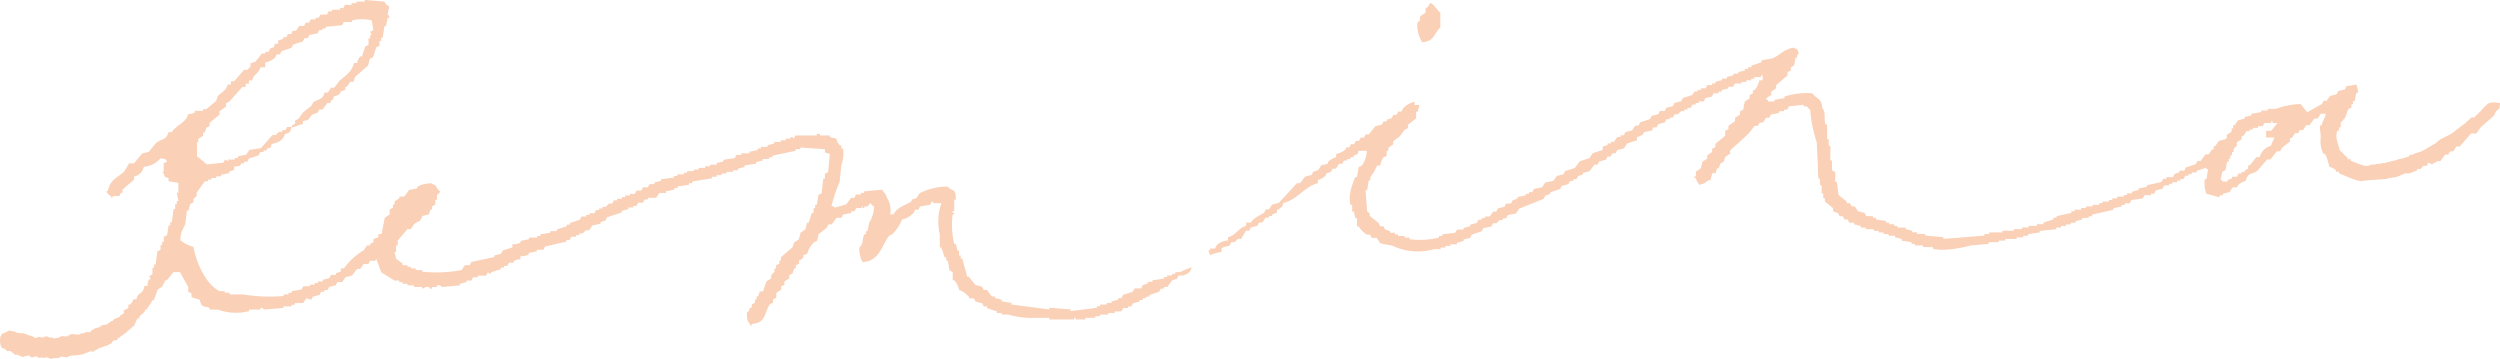 <?xml version="1.0" encoding="UTF-8"?> <svg xmlns="http://www.w3.org/2000/svg" width="348.349" height="50.004" viewBox="0 0 348.349 50.004"><path d="M319.906,70.1c.226-.313.452-.608.678-.921.608-.539,1.217-1.06,1.825-1.6a3.9,3.9,0,0,1,.33-.66c.017-.017.382-.313.365-.261.035-.052.261-.834.052-.852-.939-.122-1.477-.156-1.981.5-.156,0-.66.8-.817.8-.226.382-.435.348-.66.73h-.452c-.382.452-.539.434-.921.9-.156,0-.938.747-1.095.747-.921.991-2.1,1.025-3.024,2.016-.156,0-1.442.886-1.6.886-.156.226-1.408.434-1.547.66h-.452v.226c-.156,0-.434.139-.591.139-.07.156-1.025.209-1.112.348-.313.07-1.3.313-1.616.382-.07.156-.556-.035-.626.122-.226.07-.573.035-.8.1,0,.07-.643,0-.643.087-.626.382-1.425-.07-2.781-.574v-.226h-.452v-.226c-.226-.07-.852-.921-1.077-.991-.174-.956-.73-1.773-.313-2.763h.226v-.452h.226v-.678c.226-.156.382-.469.608-.626.156-.452.278-.765.434-1.234l.452-.226v-.452h.226v-.452H303c.07-.382.156-.765.226-1.147h.226a3.019,3.019,0,0,0-.226-1.147c-.452.07-.921.156-1.373.226-.069.156-.156.313-.226.452-.313.07-.608.156-.921.226-.069.156-.156.313-.226.452-.313.07-.608.156-.921.226-.156.226-.313.452-.452.678h-.452c-.07.156-.156.313-.226.452-.678.382-1.373.765-2.051,1.147-.313-.382-.608-.765-.921-1.147a10.112,10.112,0,0,0-3.424.678h-1.147v.226h-.921v.226c-.452.07-.921.156-1.373.226v.226c-.313.07-.608.156-.921.226v.226c-.313.07-.608.156-.921.226-.156.226-.313.452-.452.678h-.226v.452h-.226v.452c-.226.156-.452.313-.678.452v.452c-.243.3-.834.243-1.147.452-.156.226-.313.452-.452.678h-.226v.452h-.226c-.156.226-.313.452-.452.678h-.452c-.226.313-.452.608-.678.921h-.452c-.069.156-.156.313-.226.452-.452.156-.921.313-1.373.452-.069.156-.156.313-.226.452h-.678v.226c-.226.07-.452.156-.678.226-.07.156-.156.313-.226.452h-.921v.226H276.3c-.07.156-.156.313-.226.452-.678.156-1.373.313-2.051.452v.226c-.382.07-.765.156-1.147.226v.226c-.313.07-.608.156-.921.226v.226h-.678v.226h-.452v.226h-.921V79.1h-.678v.226h-.452v.226h-.921v.226H267.4v.226h-.921v.226h-.921v.226h-.678v.226h-.921v.226h-.452v.226c-.678.156-1.373.313-2.051.452v.226h-.452v.226c-.452.156-.921.313-1.373.452v.226h-.921v.226h-1.147v.226h-.921V83.4H255.5v.226h-1.6v.226h-1.825v.226H251.4V84.3c-1.912.156-3.806.313-5.718.452v-.226c-.834-.07-1.686-.156-2.52-.226v-.226h-1.147v-.226h-.678v-.226c-.313-.07-.608-.156-.921-.226v-.226h-1.147v-.226h-.452v-.226h-.678v-.226h-.452v-.226c-.452-.07-.921-.156-1.373-.226v-.226h-.452v-.226h-.921c-.07-.156-.156-.313-.226-.452-.313-.07-.608-.156-.921-.226-.156-.226-.313-.452-.452-.678h-.452c-.069-.156-.156-.313-.226-.452h-.452v-.226c-.382-.313-.765-.608-1.147-.921-.07-.608-.156-1.217-.226-1.825h-.226V75.437l-.452-.226V73.838h-.226V71.788h-.226v-.921h-.226V68.816h-.226c-.278-.938.122-1.651-.452-2.294-.087-1.442-.8-1.217-1.373-2.051a10.256,10.256,0,0,0-3.893.452v.226c-.452.07-.921.156-1.373.226V65.6h-.921v-.226h-.226c-.139-.278.608-.556.678-.678v-.452c.226-.156.452-.313.678-.452v-.452c.539-.452,1.06-.921,1.6-1.373v-.452l.452-.226v-.452l.452-.226c.07-.382.156-.765.226-1.147h.226v-.452h.226c-.07-.226-.156-.452-.226-.678-.452-.139-.191.035-.452-.226-1.321.174-1.807.886-2.746,1.373-.574.3-1.217.191-1.825.452v.226c-.452.156-.921.313-1.373.452v.226h-.452v.226h-.452v.226c-.313.07-.608.156-.921.226v.226h-.678v.226c-.313.07-.608.156-.921.226v.226h-.678v.226c-.313.07-.608.156-.921.226V63.1h-.452v.226h-.678c-.07.156-.156.313-.226.452h-.678V64h-.452v.226h-.452c-.07.156-.156.313-.226.452-.452.156-.921.313-1.373.452-.069.156-.156.313-.226.452-.313.07-.608.156-.921.226-.07.156-.156.313-.226.452-.313.07-.608.156-.921.226-.069.156-.156.313-.226.452h-.678c-.069.156-.156.313-.226.452-.313.07-.608.156-.921.226-.07.156-.156.313-.226.452-.452.156-.921.313-1.373.452-.07.156-.156.313-.226.452h-.452c-.156.226-.313.452-.452.678-.313.07-.608.156-.921.226-.069.156-.156.313-.226.452H200.7v.226h-.452c-.156.226-.313.452-.452.678h-.452v.226h-.452v.226c-.226.07-.452.156-.678.226v.452c-.452.156-.921.313-1.373.452-.156.226-.313.452-.452.678-.452.156-.921.313-1.373.452-.226.313-.452.608-.678.921-.452.156-.921.313-1.373.452-.07.156-.156.313-.226.452-.313.07-.608.156-.921.226-.156.226-.313.452-.452.678-.382.07-.765.156-1.147.226-.156.226-.313.452-.452.678-.382.07-.765.156-1.147.226-.07.156-.156.313-.226.452h-.452v.226h-.452V78.7c-.382.07-.765.156-1.147.226v.226c-.226.07-.452.156-.678.226-.07.156-.156.313-.226.452h-.678c-.07.156-.156.313-.226.452-.313.07-.608.156-.921.226-.07.156-.156.313-.226.452h-.452c-.156.226-.313.452-.452.678h-.678v.226h-.452v.226h-.452c-.07.156-.156.313-.226.452-.313.07-.608.156-.921.226V83c-.313.07-.608.156-.921.226v.226h-.921c-.069.156-.156.313-.226.452-.608.07-1.217.156-1.825.226v.226h-.452v.226a11.791,11.791,0,0,1-4.119.226v-.226h-.678v-.226H169.7v-.226h-.452V83.9h-.678v-.226c-.226-.07-.452-.156-.678-.226-.07-.156-.156-.313-.226-.452h-.452c-.07-.156-.156-.313-.226-.452-.382-.313-.765-.608-1.147-.921-.348-.469.226-.226-.452-.678-.069-.991-.156-1.981-.226-2.972h.226c.07-.452.156-.921.226-1.373h.226V76.15a6.763,6.763,0,0,0,.921-1.6h.452a2.741,2.741,0,0,1,.452-1.147l.452-.226V72.5h.226v-.452c.226-.156.452-.313.678-.452v-.452c.313-.226.608-.452.921-.678.226-.313.452-.608.678-.921l.452-.226v-.452c.382-.313.765-.608,1.147-.921v-.921h.226c.07-.313.156-.608.226-.921h-.678v-.452a3.175,3.175,0,0,0-1.6.921c-.07.156-.156.313-.226.452h-.452c-.069.156-.156.313-.226.452h-.452c-.069.156-.156.313-.226.452-.226.07-.452.156-.678.226v.226h-.452c-.07.156-.156.313-.226.452-.313.07-.608.156-.921.226-.313.382-.608.765-.921,1.147h-.452c-.069.156-.156.313-.226.452h-.452c-.07.156-.156.313-.226.452h-.452c-.069.156-.156.313-.226.452h-.452c-.07.156-.156.313-.226.452h-.452v.226a2.769,2.769,0,0,1-1.373.678v.452a2.69,2.69,0,0,0-1.147.678v.226c-.313.07-.608.156-.921.226-.156.226-.313.452-.452.678-.226.07-.452.156-.678.226-.069.156-.156.313-.226.452-.313.07-.608.156-.921.226-.226.313-.452.608-.678.921H155.6c-.834.921-1.686,1.825-2.52,2.746-.313.07-.608.156-.921.226-.156.226-.313.452-.452.678h-.452c-.069.156-.156.313-.226.452-.713.487-1.39.643-1.825,1.373h-.678v.452c-1.078.3-1.408,1.321-2.52,1.6v.452a2.436,2.436,0,0,0-1.6.678c-.07.156-.156.313-.226.452h-.678v.226h-.226c.069.226.156.452.226.678a7.891,7.891,0,0,1,1.6-.452v-.452c.156-.278.869-.278,1.147-.452.069-.156.156-.313.226-.452h.452l.452-.452h.452l.678-1.147h.452c.069-.156.156-.313.226-.452.313-.07.608-.156.921-.226.07-.156.156-.313.226-.452h.452c.156-.226.313-.452.452-.678h.452v-.226h.452v-.226c.226-.07.452-.156.678-.226v-.452h.226c.417-.469.469-.139.678-.921,1.946-.452,3.059-2.381,4.8-2.746v-.452a2.589,2.589,0,0,0,1.147-.678v-.226c.226-.07.452-.156.678-.226.069-.156.156-.313.226-.452h.452c.156-.226.313-.452.452-.678h.452c.07-.156.156-.313.226-.452h.452v-.226h.452v-.226h.452V73.16c.626-.382.417.209.678-.678h1.147a3.6,3.6,0,0,1-.678,2.051l-.452.226c-.069.452-.156.921-.226,1.373h-.226c-.348.73-1.078,2.572-.678,3.893h.226v.921h.226c.07.313.156.608.226.921h.226v1.147h.226a3.447,3.447,0,0,0,1.147,1.147h.452c.07.156.156.313.226.452h.678c.156.226.313.452.452.678.5.313,1.217.226,1.825.452a8.256,8.256,0,0,0,5.718.452h.921v-.226h.678v-.226h.678v-.226h.921v-.226c.313-.07.608-.156.921-.226v-.226c.313-.07.608-.156.921-.226.07-.156.156-.313.226-.452.452-.156.921-.313,1.373-.452.07-.156.156-.313.226-.452.382-.07.765-.156,1.147-.226.07-.156.156-.313.226-.452h.452l.452-.452h.452V81.9h.452c.07-.156.156-.313.226-.452.382-.07.765-.156,1.147-.226.156-.226.313-.452.452-.678,1.147-.452,2.294-.921,3.424-1.373.07-.156.156-.313.226-.452.226-.07.452-.156.678-.226V78.27c.452-.156.921-.313,1.373-.452.07-.156.156-.313.226-.452.313-.07.608-.156.921-.226.07-.156.156-.313.226-.452h.452v-.226h.452c.07-.156.156-.313.226-.452.226-.07.452-.156.678-.226v-.226c.313-.07.608-.156.921-.226.226-.313.452-.608.678-.921h.452c.07-.156.156-.313.226-.452.313-.07.608-.156.921-.226.07-.156.156-.313.226-.452h.452c.07-.156.156-.313.226-.452h.452c.07-.156.156-.313.226-.452.313-.07.608-.156.921-.226.156-.226.313-.452.452-.678.452-.156.921-.313,1.373-.452v-.452a2,2,0,0,0,.921-.452v-.226c.382-.07.765-.156,1.147-.226.07-.156.156-.313.226-.452h.452c.07-.156.156-.313.226-.452.313-.07.608-.156.921-.226.07-.156.156-.313.226-.452h.452V67.86H208c.069-.156.156-.313.226-.452h.452l.452-.452h.452V66.73h.452V66.5h.452c.07-.156.156-.313.226-.452h.452v-.226h.452V65.6h.678c.07-.156.156-.313.226-.452.313-.07.608-.156.921-.226.069-.156.156-.313.226-.452h.678v-.226h.452v-.226c.313-.07.608-.156.921-.226v-.226h.678c.07-.156.156-.313.226-.452h.921v-.226h.678v-.226h.678v-.226h.452v-.226h.921v-.226h.226v.678h-.452a3.186,3.186,0,0,1-.678,1.373h-.226v.452l-.452.226v.452c-.226.156-.452.313-.678.452-.07.382-.156.765-.226,1.147l-.452.226v.452c-.226.156-.452.313-.678.452v.452c-.313.226-.608.452-.921.678v.452l-.452.226v.678c-.452.382-.921.765-1.373,1.147v.452l-.452.226v.452c-.226.156-.452.313-.678.452v.452c-.226.156-.452.313-.678.452-.07.313-.156.608-.226.921-.226.156-.452.313-.678.452v.678h-.226v.226h.226c.139.556.243.5.452.921.956-.122.8-.469,1.6-.678.07-.313.156-.608.226-.921h.452c.07-.226.156-.452.226-.678h.226c.069-.226.156-.452.226-.678l.452-.226c.07-.226.156-.452.226-.678.226-.156.452-.313.678-.452v-.452c.834-.765,1.686-1.529,2.52-2.294.313-.382.608-.765.921-1.147h.452c.069-.156.156-.313.226-.452h.452c.156-.226.313-.452.452-.678h.452c.07-.156.156-.313.226-.452.382-.07.765-.156,1.147-.226v-.226h.678v-.226h.452c.07-.156.156-.313.226-.452.678-.07,1.373-.156,2.051-.226V66.3h.452a1.709,1.709,0,0,0,.452.452,19.892,19.892,0,0,0,.921,4.571c.069,1.686.156,3.354.226,5.04h.226v.921h.226v1.147h.226V79.1h.226v.452c.382.313.765.608,1.147.921v.452c.226.07.452.156.678.226.07.156.156.313.226.452h.452c.07.156.156.313.226.452h.452c.07.156.156.313.226.452h.678v.226c.313.07.608.156.921.226v.226h.678v.226H236v.226h.678v.226h.678v.226h.678v.226h.921v.226c.313.07.608.156.921.226V85c.452.07.921.156,1.373.226v.226h.452v.226h1.147V85.9h1.373v.226c1.495.434,4.31-.174,5.266-.452.834-.07,1.686-.156,2.52-.226v-.226h1.373V85h.921V84.77h1.6v-.226h.921v-.226h.678v-.226c.539-.07,1.06-.156,1.6-.226V83.64c.765-.07,1.529-.156,2.294-.226v-.226h.678v-.226h.678v-.226h.678v-.226h.678v-.226c.313-.07.608-.156.921-.226v-.226h.921v-.226h.452v-.226l2.972-.678v-.226c.382-.07.765-.156,1.147-.226v-.226h.452V79.8h.678c.069-.156.156-.313.226-.452.539-.07,1.06-.156,1.6-.226.069-.156.156-.313.226-.452h.921v-.226h.452c.07-.156.156-.313.226-.452.313-.07.608-.156.921-.226.07-.156.156-.313.226-.452h.678v-.226h.452v-.226h.678v-.226h.452V76.41h.452c.07-.156.156-.313.226-.452h.452v-.226h.452v-.226h.678v-.226c.452-.156.921-.313,1.373-.452v.226h.226c-.07.452-.156.921-.226,1.373h-.226a4.043,4.043,0,0,0,.226,2.051c.33.052,1.634.487,1.825.452V78.7h.452v-.226c.313-.07.608-.156.921-.226.156-.226.313-.452.452-.678h.678v-.226a2.589,2.589,0,0,1,1.147-.678c.348-1.251.782-.817,1.6-1.373.452-.539.921-1.06,1.373-1.6h.452c.313-.382.608-.765.921-1.147h.452c.07-.156.156-.313.226-.452.382-.313.765-.608,1.147-.921v-.452h.226c.156-.226.313-.452.452-.678h.452c.07-.156.156-.313.226-.452h.452c.156-.226.313-.452.452-.678h.452c.226-.313.452-.608.678-.921h.452c.156-.226.313-.452.452-.678h.678c-.07.608-.469,1.025-.556,1.634h-.226c-.07.608.139,1.269.07,1.877a4,4,0,0,0,.382,2.068h.226a6.62,6.62,0,0,1,.591,1.825,2,2,0,0,1,.921.452V75.4h.452v.226c1.321.5,2.746,1.286,3.424,1.025.452-.07,2.885-.191,3.354-.278.069-.156,1.269-.156,1.338-.3.313-.07.66-.3.956-.365.07-.156.765,0,.834-.139.156,0,.8-.313.956-.313v-.226h.452l.452-.452h.452c.07-.156.156-.313.226-.452.156,0,.4.243.556.243.226-.313.417-.122.643-.434h.452c.226-.313.452-.608.678-.921h.452c.069-.156.156-.313.226-.452h.452c.156-.226.313-.452.452-.678h.452c.539-.608,1.06-1.217,1.6-1.825h.452Zm-28.572-.4h-.678v.921H291.8c-.156.626-.313.521-.452,1.147a2.314,2.314,0,0,0-1.6,1.6H289.3c-.313.382-.608.765-.921,1.147h-.226v.452l-.452.226v.226h-.452v.226H286.8c-.07.156-.156.313-.226.452h-.678v.226c-.539.3-.33-.087-.678.452h-.678v-.226h-.226c.07-.382.156-.765.226-1.147l.452-.226c.07-.382.156-.765.226-1.147h.226v-.452h.226v-.452h.226v-.452h.226v-.452l.452-.452v-.452c.226-.156.452-.313.678-.452v-.452h.226c.156-.226.313-.452.452-.678h.452v-.226h.452v-.226h.678v-.226h.678c.07-.156.156-.313.226-.452h.921v-.226h.226v.226h.678c-.313.382-.608.765-.921,1.147Z" transform="translate(25.106 -51.471)" fill="#fad0b6" fill-rule="evenodd"></path><path d="M58.832,103.317h.226c0-.156.8-.365.8-.521.07,0,.521-.139.591-.139,0-.156.782-.191.782-.348l.452-.226c.156-.678.73-.07.886-.747h.226c.07-.313.574-.33.643-.626h.226c0-.313.852-.626.852-.921h.226c.07-.313.382-.817.469-1.112h.226c.156-.678.747-.591.9-1.269h.226c.156-.452.591-.817.747-1.269h.226c.226-.765.278-.713.5-1.477.226-.156.452-.313.678-.452.07-.382.313-.469.382-.852h.226c.313-.382.608-.765.921-1.147h.921c.382.678.765,1.373,1.147,2.051v.678l.452.226v.452c.209.261.938.3,1.147.452.07.226.156.452.226.678.261.313.73.261,1.147.452v.226h1.147a7.592,7.592,0,0,0,4.345.226v-.226h1.6V97.2c.417-.07.452.226.452.226.921-.07,1.825-.156,2.746-.226v-.226h1.147v-.226h.452v-.226h1.147c.156-.226.313-.452.452-.678.226.07.452.156.678.226.07-.156.156-.313.226-.452.313-.07.608-.156.921-.226.07-.156.156-.313.226-.452h.452v-.226h.452c.07-.156.156-.313.226-.452.313-.07.608-.156.921-.226.07-.156.156-.313.226-.452h.678c.156-.226.313-.452.452-.678.313-.07.608-.156.921-.226.226-.313.452-.608.678-.921h.452c.156-.226.313-.452.452-.678h.678c.07-.156.156-.313.226-.452h.678c.3-.139-.07-.1.226-.226l.678,1.825,1.825,1.147h.678V93.6h.452v.226h.678v.226h.921v.226h1.147v.226c.313,0,.365-.348.921-.226.052,0,.07.313.452.226V94.28h.678v-.226a.58.58,0,0,1,.678.226c.834-.07,1.686-.156,2.52-.226v-.226c.313-.07.608-.156.921-.226v-.226h.678c.07-.156.156-.313.226-.452h.678V92.7h1.147c.07-.156.156-.313.226-.452l.452.226v-.226c.452-.156.921-.313,1.373-.452v-.226h.452v-.226h.452c.07-.156.156-.313.226-.452h.678v-.226a1.63,1.63,0,0,1,.921-.226v-.452a2.271,2.271,0,0,0,1.147-.226v-.226c.382-.07.765-.156,1.147-.226v-.226h.921c.07-.156.156-.313.226-.452l2.972-.678v-.226h.452c.07-.156.156-.313.226-.452h.678V87.05h.452v-.226h.452l.452-.452h.452c.156-.226.313-.452.452-.678.382-.07.765-.156,1.147-.226v-.226c.226-.07.452-.156.678-.226.07-.156.156-.313.226-.452.678-.226,1.373-.452,2.051-.678v-.226c.313-.07.608-.156.921-.226v-.226h.678v-.226h.452c.07-.156.156-.313.226-.452h.678c.07-.156.156-.313.226-.452h.452v-.226h1.147c.156-.226.313-.452.452-.678h.921V80.95c.382-.07.765-.156,1.147-.226V80.5h.452v-.226c.539-.07,1.06-.156,1.6-.226V79.82h.452v-.226c.921-.156,1.825-.313,2.746-.452v-.226h.678v-.226h.678v-.226h.678v-.226h.921v-.226h.678v-.226c.313-.07.608-.156.921-.226v-.226c.539-.07,1.06-.156,1.6-.226v-.226c.313-.07.608-.156.921-.226v-.226h.921v-.226h.452V75.98c1.06-.226,2.138-.452,3.2-.678v-.226h.678V74.85c1.147.07,2.294.156,3.424.226v.452c.226.07.452.156.678.226-.07.834-.156,1.686-.226,2.52l-.452.226v.678H160.8c-.07.678-.156,1.373-.226,2.051l-.452.226c-.07.452-.156.921-.226,1.373h-.226v.452h-.226v.678h-.226c-.156.452-.313.921-.452,1.373h-.226c-.07.313-.156.608-.226.921-.226.156-.452.313-.678.452-.07.313-.156.608-.226.921-.226.156-.452.313-.678.452-.07.226-.156.452-.226.678-.539.452-1.06.921-1.6,1.373v.452h-.226v.452l-.452.226v.452H154v.452l-.452.452v.452c-.226.156-.452.313-.678.452-.156.452-.313.921-.452,1.373h-.452c-.07.226-.156.452-.226.678h-.226v.452h-.226v.452l-.452.226v.452h-.226c-.313.521.087.313-.452.678,0,.834.017,1.234.452,1.6v.226h.226v-.226c2.016-.122,1.7-1.512,2.52-2.746l.452-.226V96l.452-.226V95.1c.226-.156.452-.313.678-.452v-.452l.452-.226v-.452c.226-.156.452-.313.678-.452v-.452l.452-.226c.07-.226.156-.452.226-.678h.226v-.452l.452-.226v-.452l.452-.226c.434-.591-.243-.4.678-.678a3.661,3.661,0,0,1,.921-1.6l.452-.226c.07-.313.156-.608.226-.921.382-.313.765-.608,1.147-.921.07-.156.156-.313.226-.452h.452c.226-.313.452-.608.678-.921h.678c.07-.156.156-.313.226-.452.382-.07.765-.156,1.147-.226v-.226h.452c.07-.156.156-.313.226-.452h.678c.3-.122-.087-.3.226-.226v.226h.226v-.226h.452c.1-.07.174-.313.452-.452.191.3.156.278.452.452a4.432,4.432,0,0,1-.678,2.294c-.07.382-.156.765-.226,1.147h-.226v.452h-.226c-.348.782-.07,1.286-.678,1.825a3.587,3.587,0,0,0,.452,2.051c2.329-.191,2.607-2.207,3.667-3.667l.452-.226a6.166,6.166,0,0,0,1.373-2.051,3.055,3.055,0,0,0,1.6-.921c.07-.156.156-.313.226-.452h.452c.07-.156.156-.313.226-.452.452-.07.921-.156,1.373-.226.174-.07.087-.5.452-.452V82.6h1.147a7.963,7.963,0,0,0-.226,4.345v1.825h.226c.156.452.313.921.452,1.373h.226V90.6h.226c.07.452.156.921.226,1.373l.452.226v1.147h.226a3.288,3.288,0,0,1,.678,1.373c.7.191.886.539,1.373.921v.226h.678c.07.156.156.313.226.452.313.07.608.156.921.226.07.156.156.313.226.452h.452v.226c.452.156.921.313,1.373.452v.226h.678v.226h.921a11.368,11.368,0,0,0,3.667.452h2.051V98.8h3.424v-.226h.226V98.8h1.373v-.226H198.7v-.226h.678v-.226h1.147v-.226h.921v-.226h.921c.07-.156.156-.313.226-.452h.678v-.226h.452c.07-.156.156-.313.226-.452.313-.07.608-.156.921-.226v-.226h.452v-.226h.452v-.226h.452V95.41c.452-.156.921-.313,1.373-.452.07-.156.156-.313.226-.452h.452V94.28h.452c.226-.313.452-.608.678-.921.226-.07.452-.156.678-.226.069-.156.156-.313.226-.452h.678c.66-.3.921-.365,1.147-1.147a9.826,9.826,0,0,0-1.6.678h-.678v.226h-.452v.226h-.678v.226h-.452v.226c-.539.07-1.06.156-1.6.226v.226H206v.226c-.226.07-.452.156-.678.226-.07.156-.156.313-.226.452h-.921c-.07.156-.156.313-.226.452-.452.156-.921.313-1.373.452-.069.156-.156.313-.226.452H201.9v.226c-.313.07-.608.156-.921.226V96.5H200.3v.226h-.921v.226h-.452v.226c-1.217.156-2.433.313-3.667.452v-.226c-.991-.07-1.981-.156-2.972-.226v.226l-5.266-.678V96.5c-.452-.07-.921-.156-1.373-.226v-.226c-.313-.07-.608-.156-.921-.226V95.6h-.452c-.226-.313-.452-.608-.678-.921h-.452c-.07-.156-.156-.313-.226-.452-.313-.07-.608-.156-.921-.226-.313-.382-.608-.765-.921-1.147h-.226c-.226-.834-.452-1.686-.678-2.52h-.226v-.452h-.226v-.678H179.5c-.07-.313-.156-.608-.226-.921h-.226a11.739,11.739,0,0,1-.226-4.119h.226v-.226h-.226v-.226h.226v-1.6h.226c-.017-1.721-.4-1.008-1.147-1.825a8.75,8.75,0,0,0-3.893.921c-.156.226-.313.452-.452.678-.226.07-.452.156-.678.226v.226c-1.043.7-1.842.678-2.52,1.825h-.452a3.229,3.229,0,0,0-.452-2.294c-.174-.643-.417-.66-.678-1.147-.834.07-1.686.156-2.52.226v.226h-.452V81.4h-.678c-.07.156-.156.313-.226.452h-.452c-.226.313-.452.608-.678.921-.539.156-1.06.313-1.6.452-.261-.261,0-.1-.452-.226a23.228,23.228,0,0,1,1.147-3.424c.069-.765.156-1.529.226-2.294a4.489,4.489,0,0,0,.226-2.294h-.226v-.452h-.226a1.913,1.913,0,0,1-.452-.921c-.313-.07-.608-.156-.921-.226v-.226h-1.373v-.226h-.452v.226h-2.972c-.07.156-.156.313-.226.452l-.226-.226h-.226v.226h-.678v.226h-.678v.226h-.921v.226c-.313.07-.608.156-.921.226v.226h-.921v.226h-.452V75.2c-.382.07-.765.156-1.147.226v.226h-1.147v.226H148.7c-.07.156-.156.313-.226.452-.539.07-1.06.156-1.6.226v.226c-.313.07-.608.156-.921.226v.226h-.921v.226h-.678v.226h-.921v.226h-.678v.226h-.921v.226h-.452v.226h-.921v.226h-.452v.226c-.608.07-1.217.156-1.825.226v.226c-.313.07-.608.156-.921.226v.226h-.678c-.07.156-.156.313-.226.452h-.678c-.07.156-.156.313-.226.452h-.678c-.07.156-.156.313-.226.452h-.678v.226H133.2v.226h-.452v.226h-.678V82.2h-.452c-.07.156-.156.313-.226.452h-.452l-.452.452h-.452v.226h-.452v.226h-.452c-.07.156-.156.313-.226.452h-.678v.226h-.452v.226H127.1c-.07.156-.156.313-.226.452-.452.156-.921.313-1.373.452v.226h-.452v.226c-.452.156-.921.313-1.373.452v.226h-.921v.226c-.452.07-.921.156-1.373.226v.226h-.452V87.4h-1.147v.226c-.382.07-.765.156-1.147.226v.226a1.923,1.923,0,0,1-1.147.226v.452c-.452.156-.921.313-1.373.452-.07.156-.156.313-.226.452-.313.07-.608.156-.921.226v.226c-1.06.226-2.138.452-3.2.678-.07.156-.156.313-.226.452h-.678c-.156.226-.313.452-.452.678a18.851,18.851,0,0,1-5.492.226v-.226H104V91.69h-.678v-.226h-.452v-.226h-.678v-.226c-.313-.226-.608-.452-.921-.678a6.918,6.918,0,0,0-.226-.921h.226v-.921h.226v-.678c.452-.539.921-1.06,1.373-1.6h.452c.156-.226.313-.452.452-.678.608-.539.852-.139,1.147-1.147.313-.07.608-.156.921-.226.07-.226.156-.452.226-.678h.226v-.452l.452-.226v-.678h.226v-.678a1.482,1.482,0,0,0,.452-.452,2.758,2.758,0,0,1-.678-.921c-.452-.139-.191.035-.452-.226a3.985,3.985,0,0,0-2.051.452v.226c-.382.07-.765.156-1.147.226-.226.313-.452.608-.678.921h-.678v.226c-.226.156-.452.313-.678.452v.452h-.226v.452l-.452.226v.678c-.226.156-.452.313-.678.452-.156.765-.313,1.529-.452,2.294H98.8v.452c-.226.07-.452.156-.678.226v.452l-.452.226v.226h-.452c-.156.226-.313.452-.452.678a8.688,8.688,0,0,0-2.746,2.52h-.452v.452c-.226.07-.452.156-.678.226v.226h-.678c-.07.156-.156.313-.226.452-.313.07-.608.156-.921.226V93.5h-.678v.226h-.452v.226h-.678v.226h-.921c-.07.156-.156.313-.226.452-.452.07-.921.156-1.373.226v.226h-.452v.226h-.678v.226a22.846,22.846,0,0,1-5.718-.226H78.071v-.226h-.678v-.226h-.678c-1.842-.817-3.267-3.841-3.667-6.17a4.746,4.746,0,0,1-1.825-.921c.035-1.373.365-1.39.678-2.294.07-.608.156-1.217.226-1.825h.226c.07-.313.156-.608.226-.921l.452-.226v-.452l.452-.452v-.452c.382-.539.765-1.06,1.147-1.6h.452v-.226h.452V79.09h.678v-.226h.678v-.226c.382-.07.765-.156,1.147-.226v-.226c.226-.07.452-.156.678-.226v-.452c.521-.07.608-.017.921-.226v-.226h.452v-.226h.452c.07-.156.156-.313.226-.452.452-.156.921-.313,1.373-.452.07-.156.156-.313.226-.452h.452V75.25h.452v-.226c.626-.382.417.209.678-.678.886-.174,1.616-.5,1.825-1.373.66-.174.765-.243.921-.921.991-.139.608-.348,1.6-.452v-.452c1.164-.139.747-.469,1.373-.921.226-.07.452-.156.678-.226.07-.156.156-.313.226-.452h.452c.226-.313.452-.608.678-.921h.452V68.4c.33-.313.313-.122.452-.678a1.842,1.842,0,0,0,.921-.452v-.226c.226-.07.452-.156.678-.226v-.452h.226c.156-.226.313-.452.452-.678h.452c.07-.226.156-.452.226-.678.608-.539,1.217-1.06,1.825-1.6.07-.313.156-.608.226-.921l.452-.226c.156-.452.313-.921.452-1.373l.452-.226V59.99h.226v-.452h.226c.07-.539.156-1.06.226-1.6h.226c.07-.382.156-.765.226-1.147h.226a.364.364,0,0,0-.226-.452c.07-.382.156-.765.226-1.147a1.505,1.505,0,0,1-.678-.678c-.921-.07-1.825-.156-2.746-.226v.226H95.745v.226h-.678v.226h-.921c-.07.156-.156.313-.226.452h-.452v.226H92.322v.226H91.87c-.07.156-.156.313-.226.452h-.921c-.07.156-.156.313-.226.452h-.452V57h-.678c-.07.156-.156.313-.226.452h-.452c-.07.156-.156.313-.226.452h-.678c-.156.226-.313.452-.452.678h-.452c-.07.156-.156.313-.226.452H86.2c-.07.156-.156.313-.226.452h-.452v.226c-.226.07-.452.156-.678.226v.452H84.4c-.278.938-.156.3-.678.678-.07.156-.156.313-.226.452h-.452v.226h-.452c-.313.382-.608.765-.921,1.147-.226.07-.452.156-.678.226v.452l-.452.452h-.452c-.452.539-.921,1.06-1.373,1.6h-.452v.452H77.81c-.226.9-.852,1.025-1.373,1.6-.07.226-.156.452-.226.678-.452.382-.921.765-1.373,1.147h-.452v.226H73.239v.226a1.63,1.63,0,0,1-.921.226c-.348,1.286-1.668,1.512-2.294,2.52h-.452c-.348,1.234-1.095.9-1.825,1.6-.313.382-.608.765-.921,1.147-.313.07-.608.156-.921.226-.382.452-.765.921-1.147,1.373H64.08L63.4,78.187c-1.025.956-1.912,1.025-2.294,2.746h-.226a1.355,1.355,0,0,0,.678.678v.226h.226V81.61h.921c.07-.156.156-.313.226-.452h.226v-.452c.539-.452,1.06-.921,1.6-1.373v-.452a1.723,1.723,0,0,0,1.373-1.373,3.127,3.127,0,0,0,2.294-1.147c.574.1.765-.052.921.452l-.452.226v1.147l-.226.226h.226c.174.626.052.521.678.678v.452c.452.07.921.156,1.373.226v1.373h-.226c.07.382.156.765.226,1.147h-.226v.452h-.226v.678h-.226c-.07.608-.156,1.217-.226,1.825h-.226v.452H69.59c-.07.452-.156.921-.226,1.373l-.452.226v.678h-.226v.452H68.46V89.1l-.452.226c-.07.608-.156,1.217-.226,1.825h-.226V91.6H67.33v.921l-.452.226c.07.156.156.313.226.452h-.226a1.63,1.63,0,0,0-.226.921H66.2c-.156,1.3-.869.73-1.112,1.877h-.452c-.07.521-.226.417-.435.747h-.226V97.2a4.367,4.367,0,0,1-.643.33v.452l-.452.226c-.07.452-.991.348-1.06.8H61.6c-.07.226-.417.174-.487.417-.226.156-.747.1-.973.261,0,.313-1.025.243-1.025.556h-.226c-.313.678-.678.052-1.078.487h-.452c-.07.452-1.512-.156-1.6.3H55.53c0,.382-1.025-.139-1.025.243h-.226c0,.156-.591.07-.591.209-.07,0-.365-.209-.434-.209,0,.313-.834-.348-.834-.052h-.226c0,.313-.869-.191-.869.122H51.1c0,.226-.747-.469-.747-.243-.07,0-.469-.209-.539-.209a1.62,1.62,0,0,0-.817-.156c-.07,0-.556-.087-.626-.087-.3-.278-.5-.122-.8-.278-.434-.035-.417.139-1.147.417-.591.452-.313,2.086.139,2.086.07-.226.608.556.678.33h.226c0-.156.8.678.8.521h.226l.747.313a2.537,2.537,0,0,1,.417-.122s.608-.226.747.174c.07,0,.469-.07.539-.07,0-.313.782.382.782.07l.678.087c0-.382,1.008.4,1.008.017.07,0,.886-.035.956-.035.156-.452,1.164.191,1.321-.261h.226c0-.156,1.286-.035,1.286-.191h.226c.382-.07,1.495-.626,1.477-.521Zm14.651-29.2h.226v-.452c.226-.156.452-.313.678-.452v-.452h.226c.07-.226.156-.452.226-.678l.452-.226v-.452c.452-.382.921-.765,1.373-1.147V69.81c.313-.226.608-.452.921-.678V68.68l.452-.226c.608-.678,1.217-1.373,1.825-2.051h.452v-.452h.452V65.5h.452c.278-1.025.869-.817,1.147-1.825h.678V63a2.921,2.921,0,0,0,1.373-.678c.07-.156.156-.313.226-.452h.452c.07-.156.156-.313.226-.452.452-.156.921-.313,1.373-.452.07-.156.156-.313.226-.452.452-.156.921-.313,1.373-.452.07-.156.156-.313.226-.452h.452c.07-.156.156-.313.226-.452.382-.07.765-.156,1.147-.226.07-.156.156-.313.226-.452h.452v-.226h.452v-.226c.765-.07,1.529-.156,2.294-.226.07-.156.156-.313.226-.452h1.147v-.226a6.349,6.349,0,0,1,2.746,0c.07.452.156.921.226,1.373l-.452.226c.07.156.156.313.226.452h-.226v.452h-.226v.921l-.452.226c-.156.452-.313.921-.452,1.373H96.3a1.772,1.772,0,0,0-.452.921H95.4c-.3,1.321-1.217,1.755-2.051,2.52-.226.313-.452.608-.678.921h-.452c-.156.226-.313.452-.452.678h-.452c-.3,1.095-.852.834-1.6,1.373-.07.156-.156.313-.226.452-.382.313-.765.608-1.147.921-.226.313-.452.608-.678.921l-.452.226v.452l-.452.226v.226h-.678c-.07.156-.156.313-.226.452H85.4v.226h-.452l-.452.452h-.452c-.539.608-1.06,1.217-1.6,1.825-.539.07-1.06.156-1.6.226-.156.226-.313.452-.452.678-.382.07-.765.156-1.147.226v.226H78.8v.226h-.921v.226l-.452-.226c-.07.156-.156.313-.226.452-.765.07-1.529.156-2.294.226-.452-.382-.921-.765-1.373-1.147V74.224Z" transform="translate(-46.086 -54.29)" fill="#fad0b6" fill-rule="evenodd"></path><path d="M159.9,57.249a4.412,4.412,0,0,0,.678,2.746c1.7-.087,1.616-1.234,2.52-2.051V55.893c-.521-.434-.747-1.008-1.373-1.373-.156.226-.313.452-.452.678h-.226v.678c-.226.156-.452.313-.678.452-.365.608.243.434-.452.921Z" transform="translate(37.597 -54.12)" fill="#fad0b6" fill-rule="evenodd"></path></svg> 